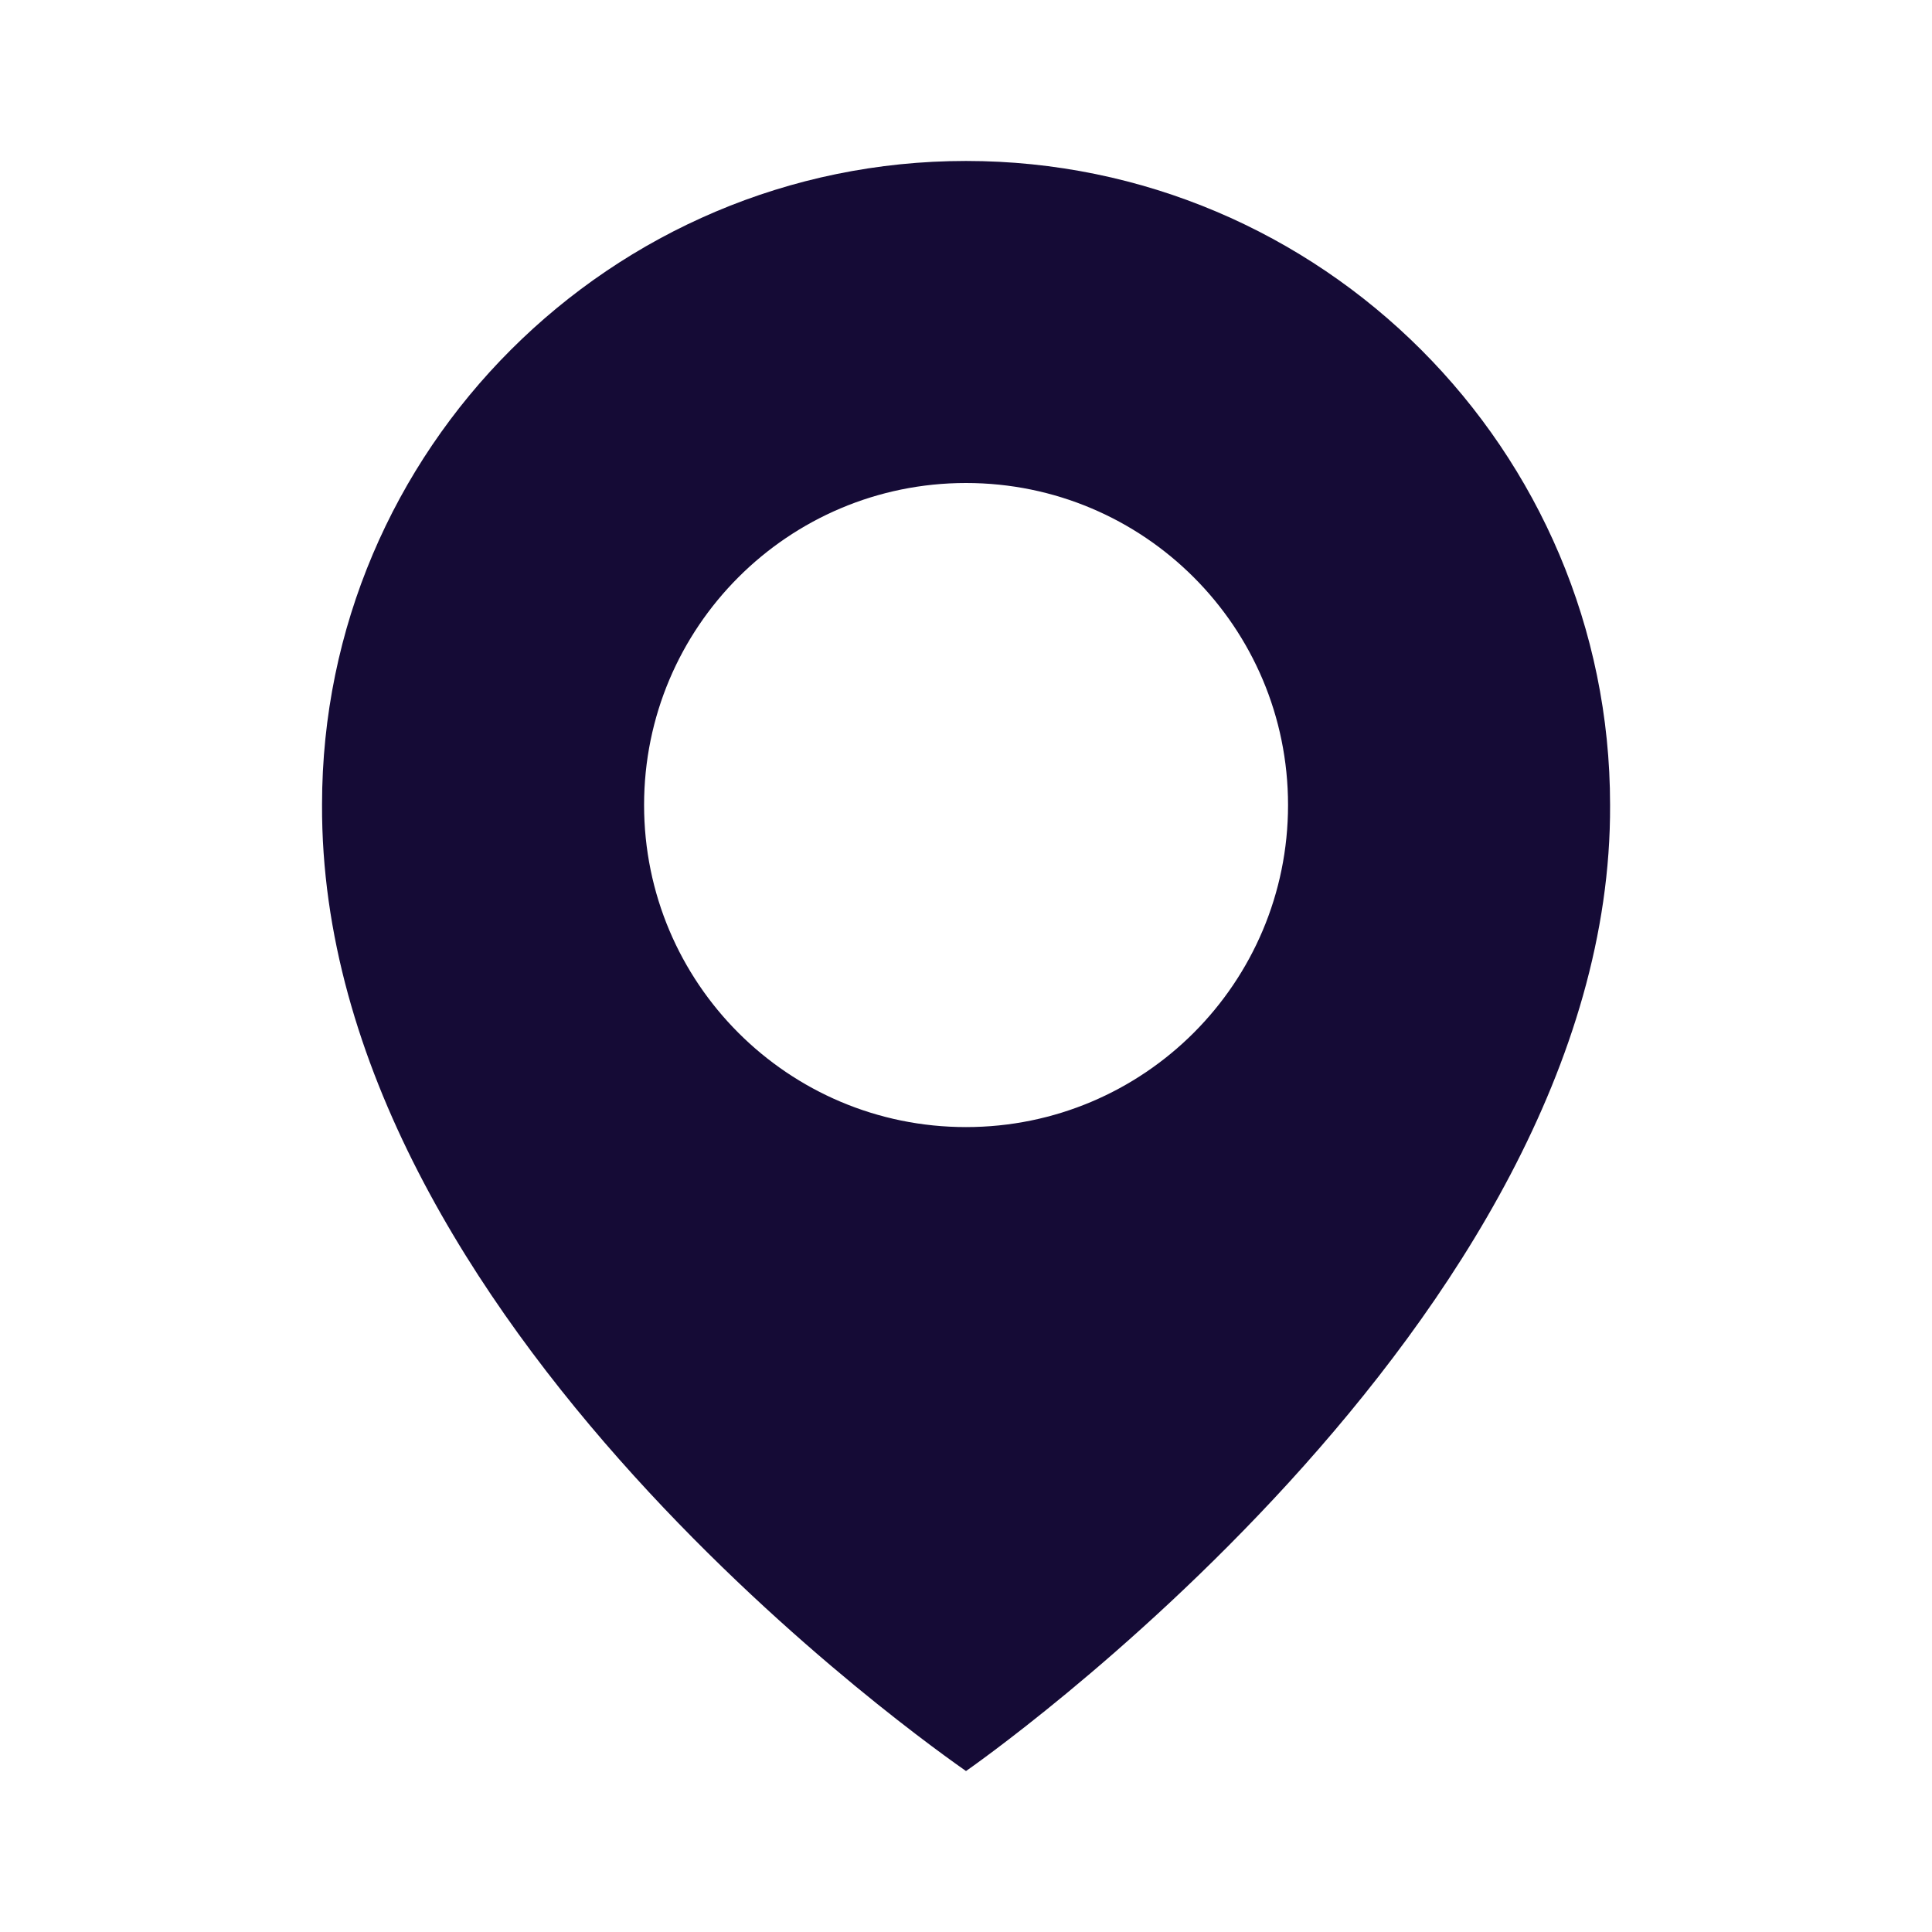<?xml version="1.0" encoding="UTF-8"?> <svg xmlns="http://www.w3.org/2000/svg" width="16" height="16" viewBox="0 0 16 16" fill="none"><path d="M8 1.333C5.06 1.333 2.667 3.726 2.667 6.663C2.648 10.96 7.798 14.523 8 14.667C8 14.667 13.353 10.96 13.334 6.667C13.334 3.726 10.941 1.333 8 1.333ZM8 9.334C6.527 9.334 5.334 8.14 5.334 6.667C5.334 5.194 6.527 4 8 4C9.474 4 10.667 5.194 10.667 6.667C10.667 8.14 9.474 9.334 8 9.334Z" fill="#150B36"></path></svg> 